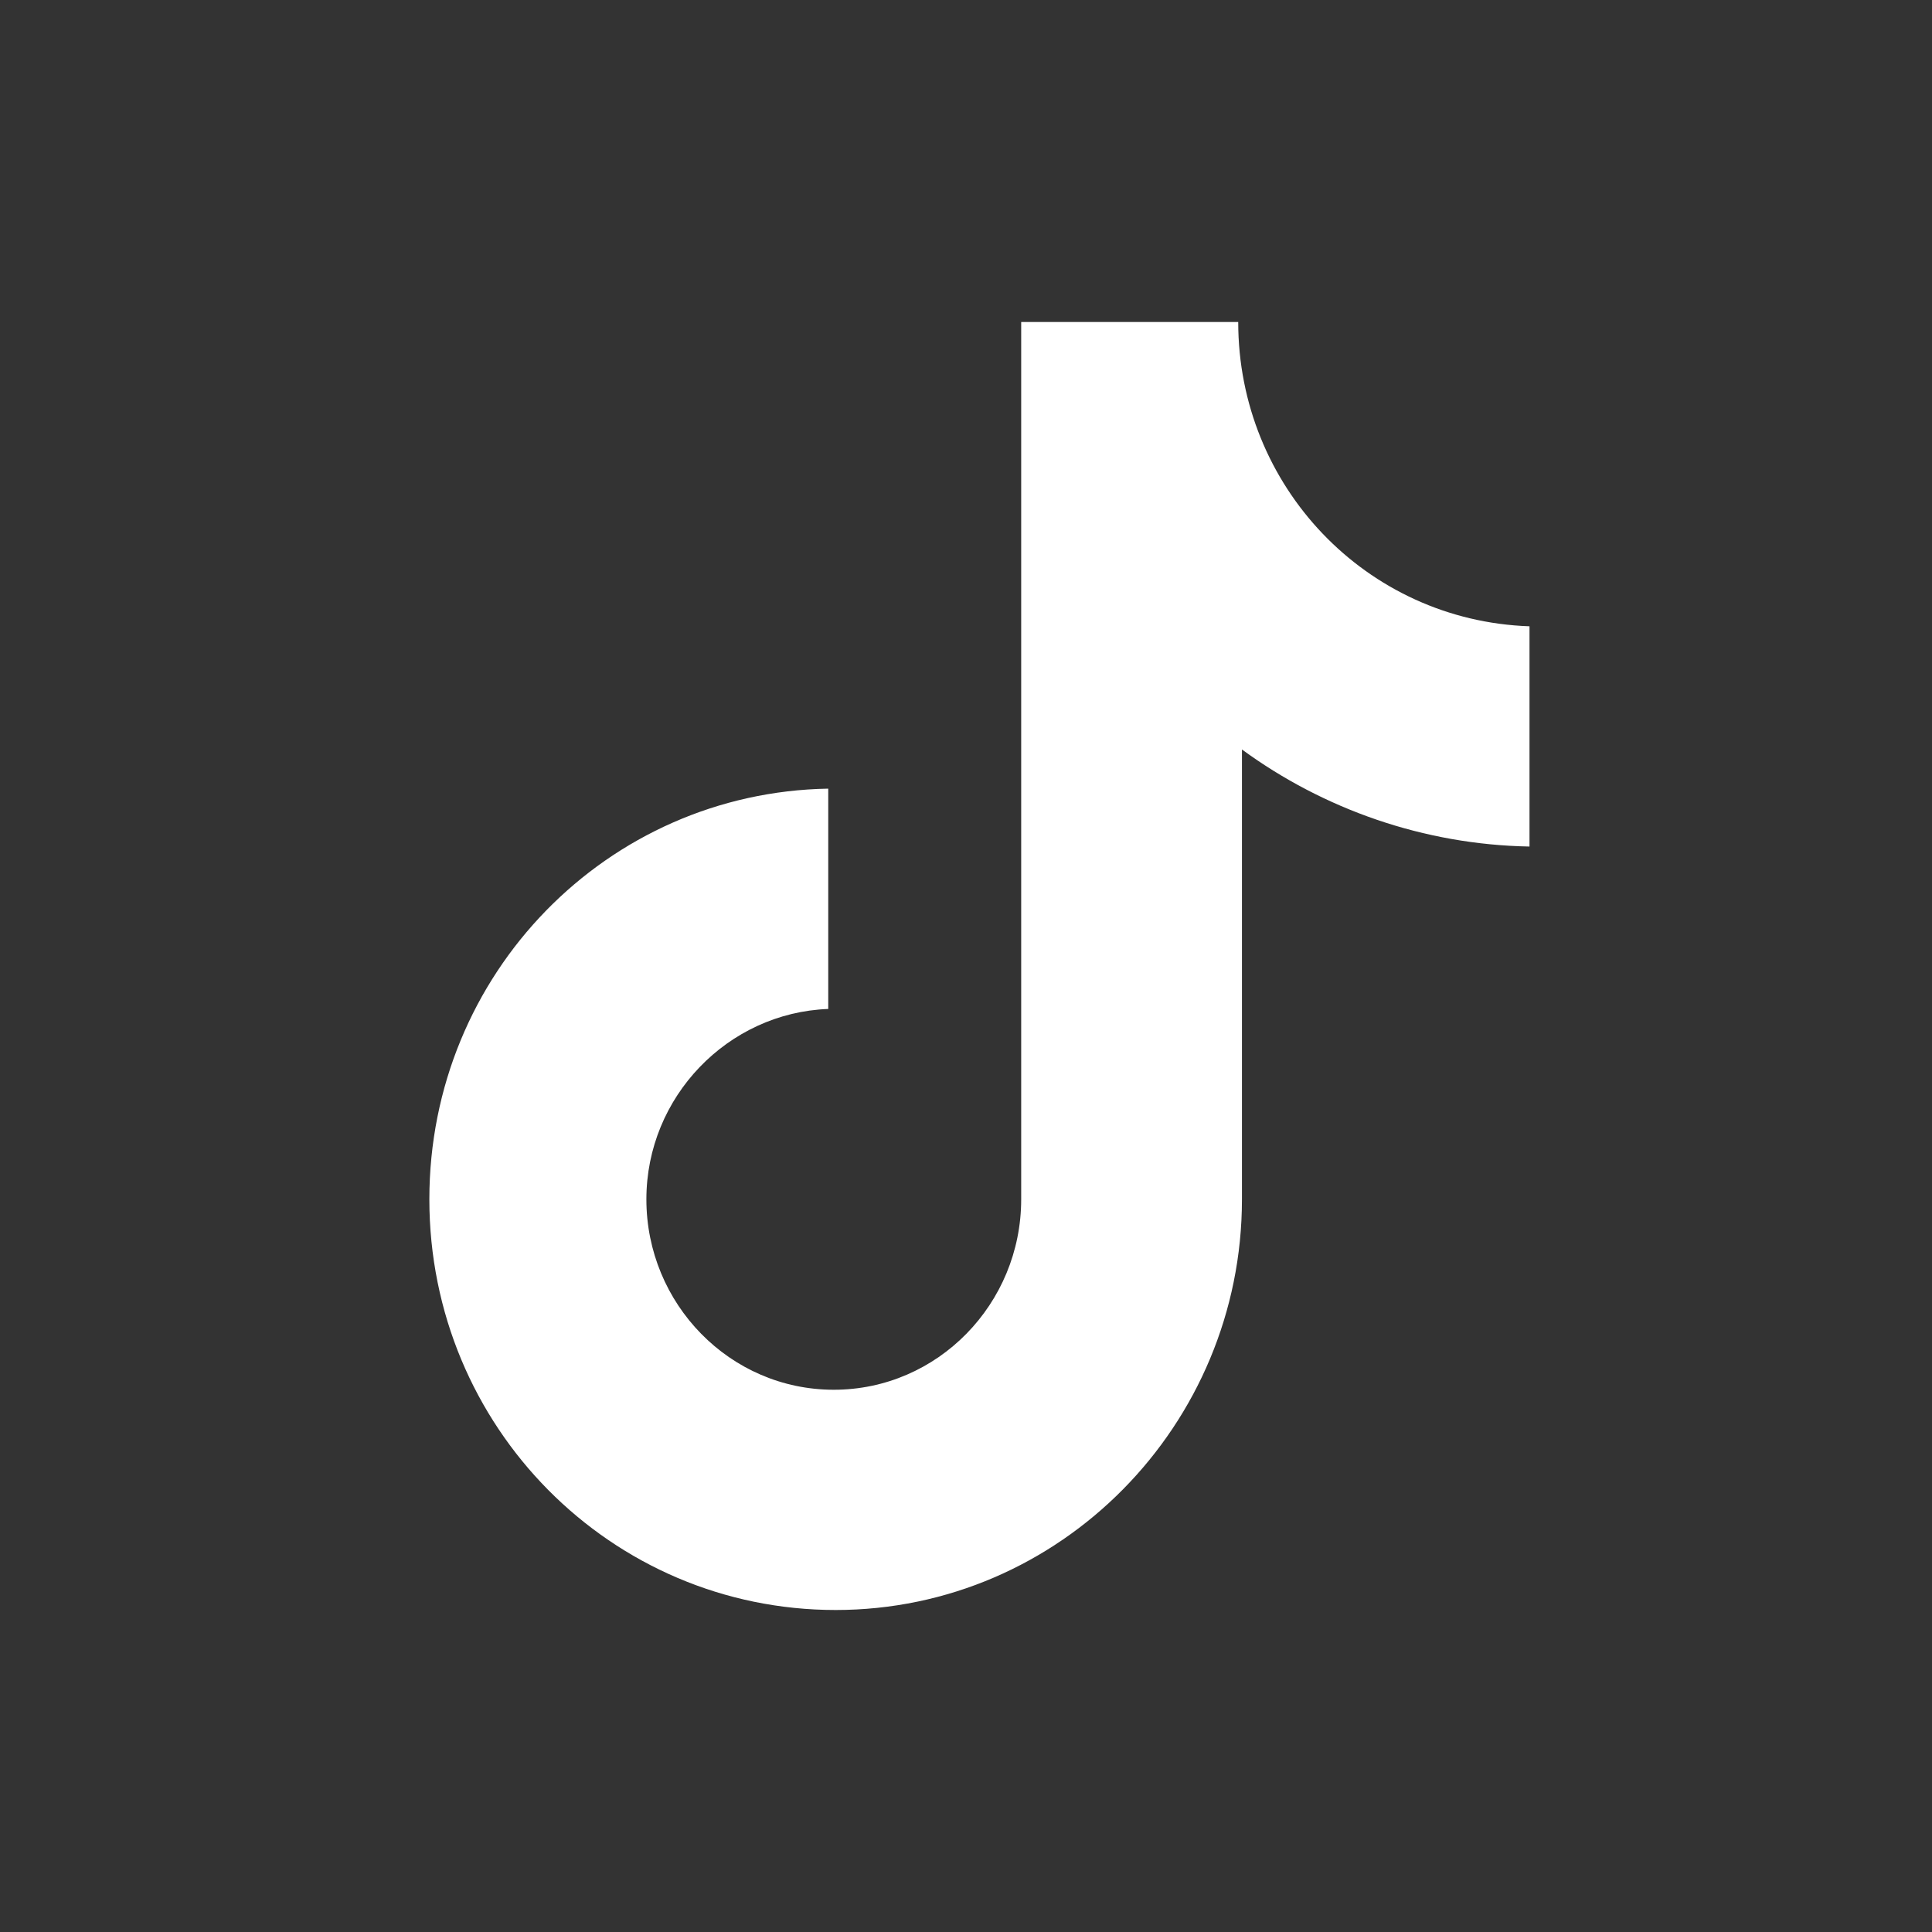 <svg width="30" height="30" viewBox="0 0 30 30" fill="none" xmlns="http://www.w3.org/2000/svg">
<rect x="0" y="0" width="30" height="30" fill="#333333" stroke="none"/>
<path d="M19.227 5H15.857V18.623C15.857 20.246 14.56 21.58 12.947 21.58C11.334 21.58 10.037 20.246 10.037 18.623C10.037 17.029 11.305 15.725 12.861 15.667V12.246C9.432 12.304 6.667 15.116 6.667 18.623C6.667 22.159 9.49 25 12.976 25C16.462 25 19.285 22.13 19.285 18.623V11.638C20.552 12.565 22.108 13.116 23.75 13.145V9.725C21.215 9.638 19.227 7.551 19.227 5Z" fill="white"/>
</svg>
